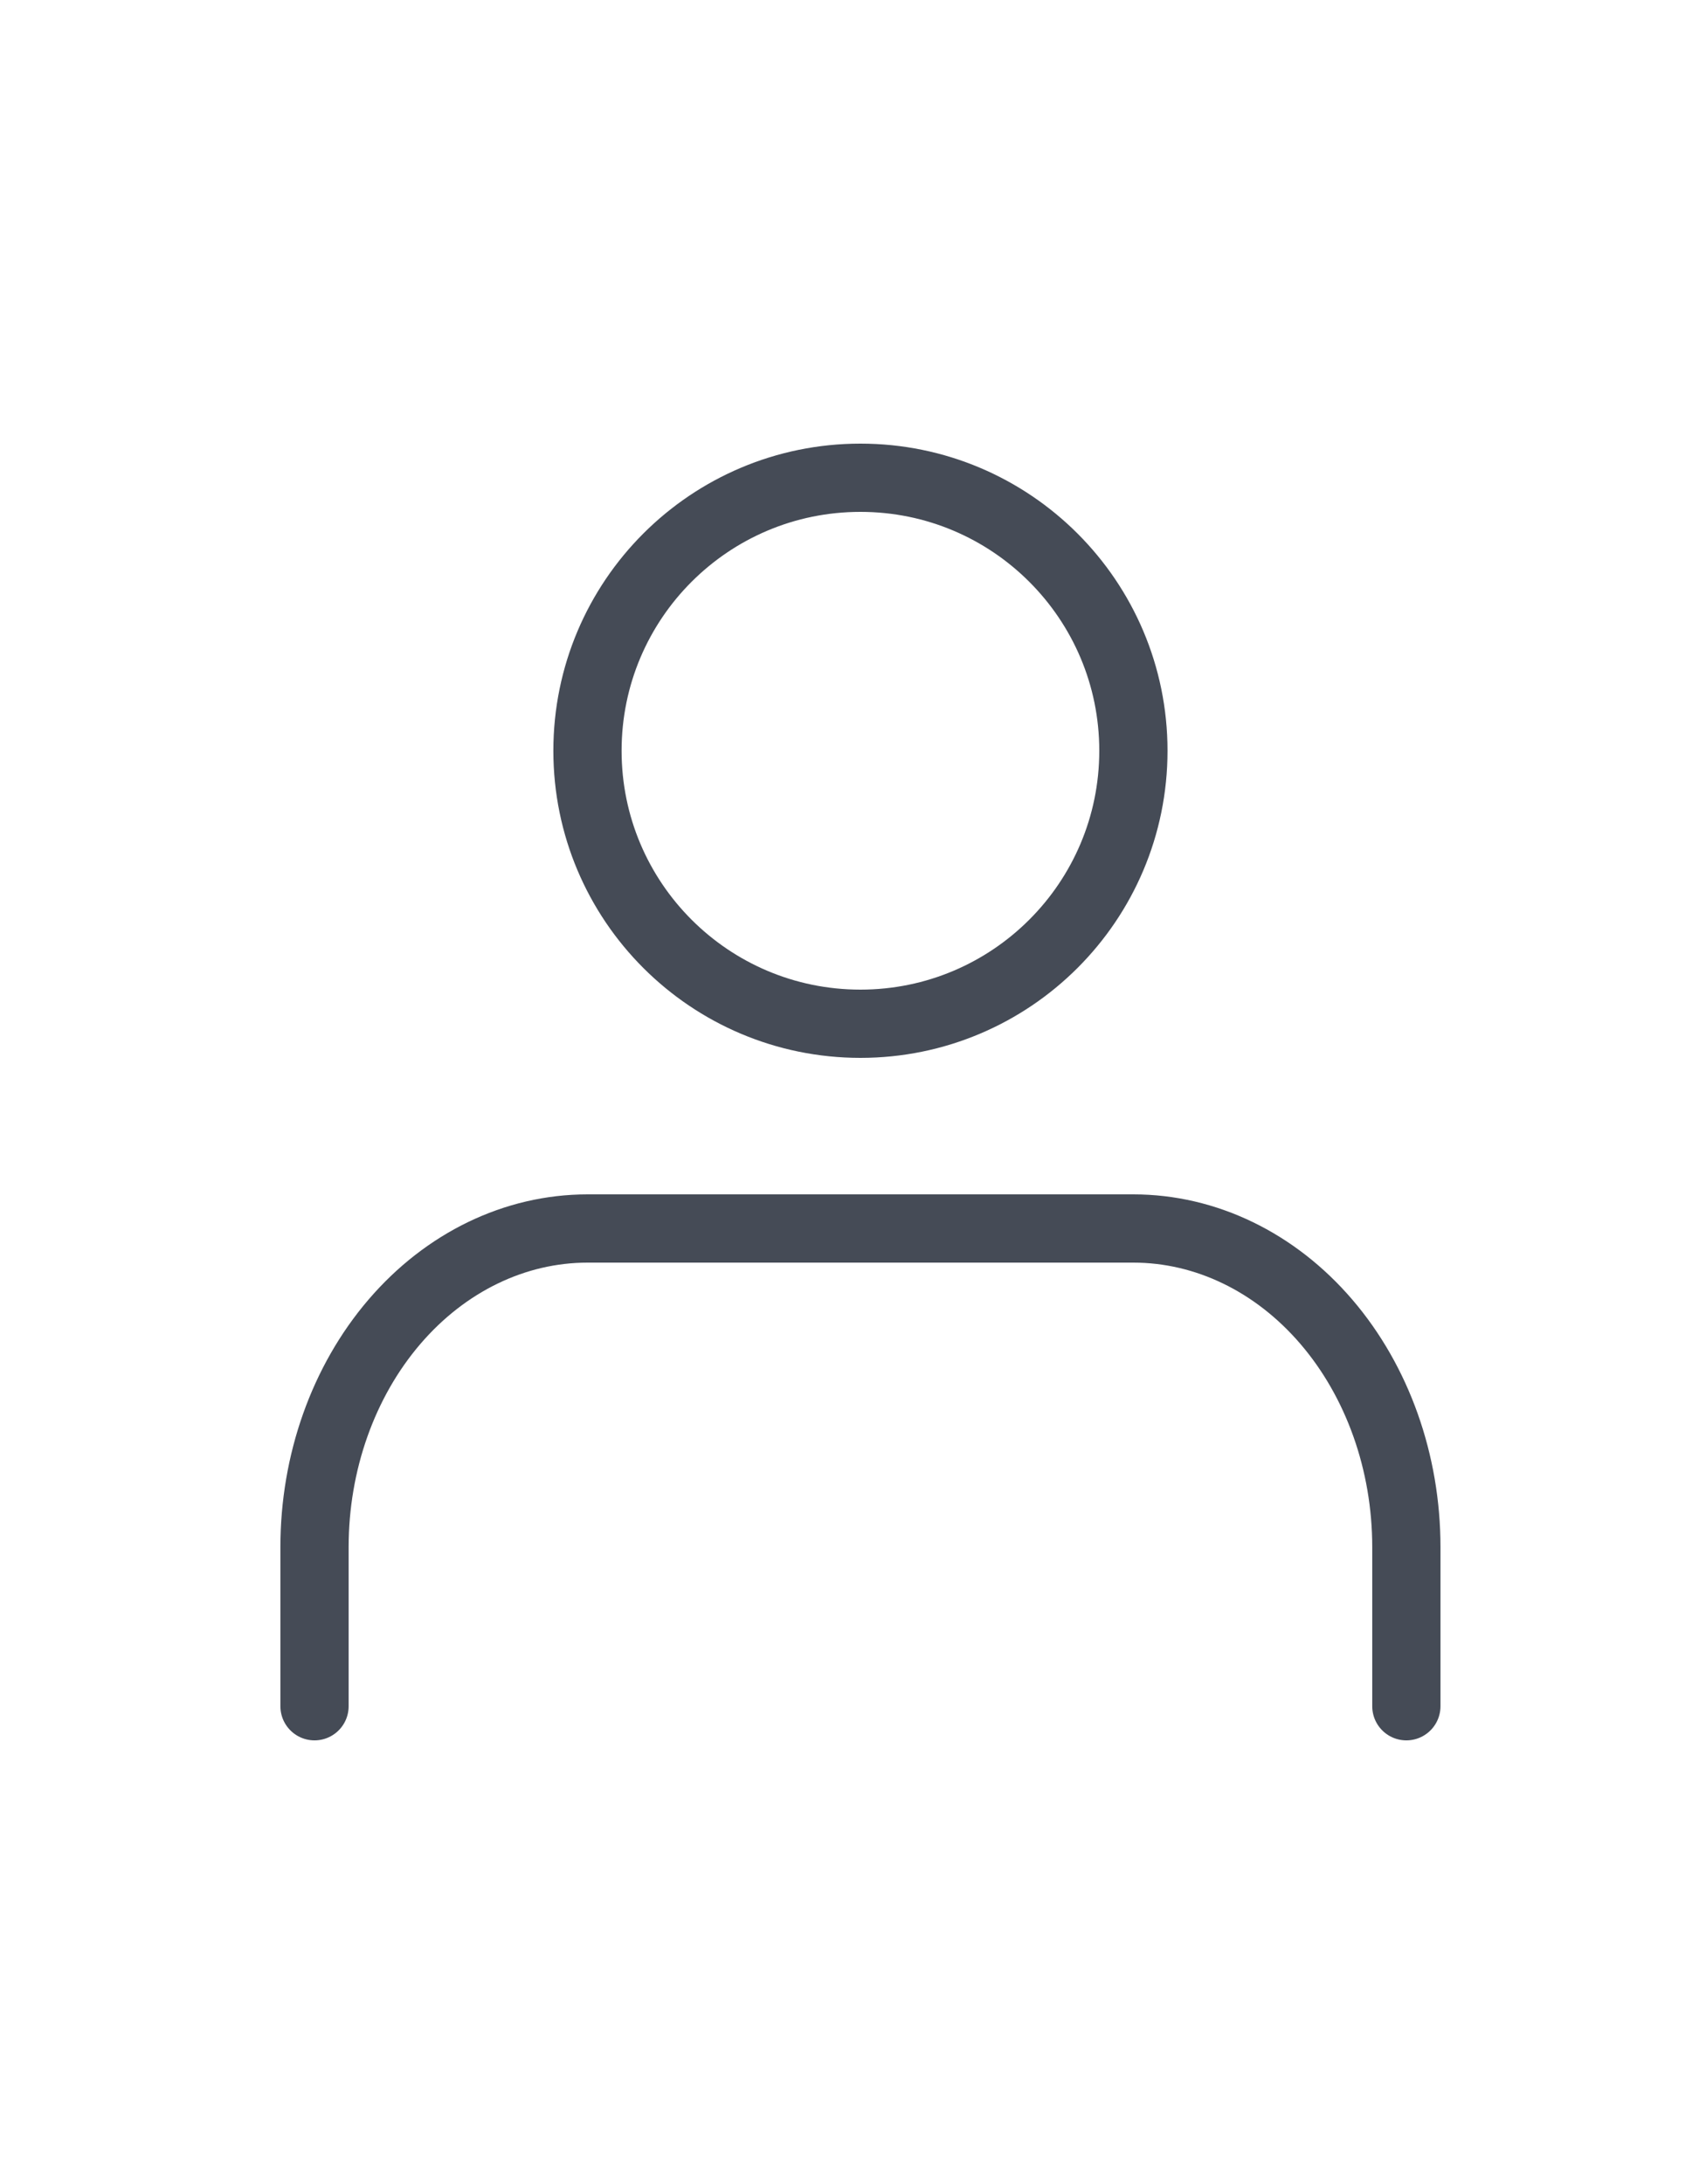 <svg width="25" height="32" viewBox="0 0 25 32" fill="none" xmlns="http://www.w3.org/2000/svg">
<path d="M20.609 25V22.667C20.609 21.429 20.187 20.242 19.437 19.367C18.687 18.492 17.669 18 16.609 18H8.609C7.548 18 6.53 18.492 5.78 19.367C5.03 20.242 4.609 21.429 4.609 22.667V25" stroke="#454B56" stroke-linecap="round" stroke-linejoin="round"/>
<path d="M12.609 15C14.818 15 16.609 13.209 16.609 11C16.609 8.791 14.818 7 12.609 7C10.399 7 8.609 8.791 8.609 11C8.609 13.209 10.399 15 12.609 15Z" stroke="#454B56" stroke-linecap="round" stroke-linejoin="round"/>
</svg>
